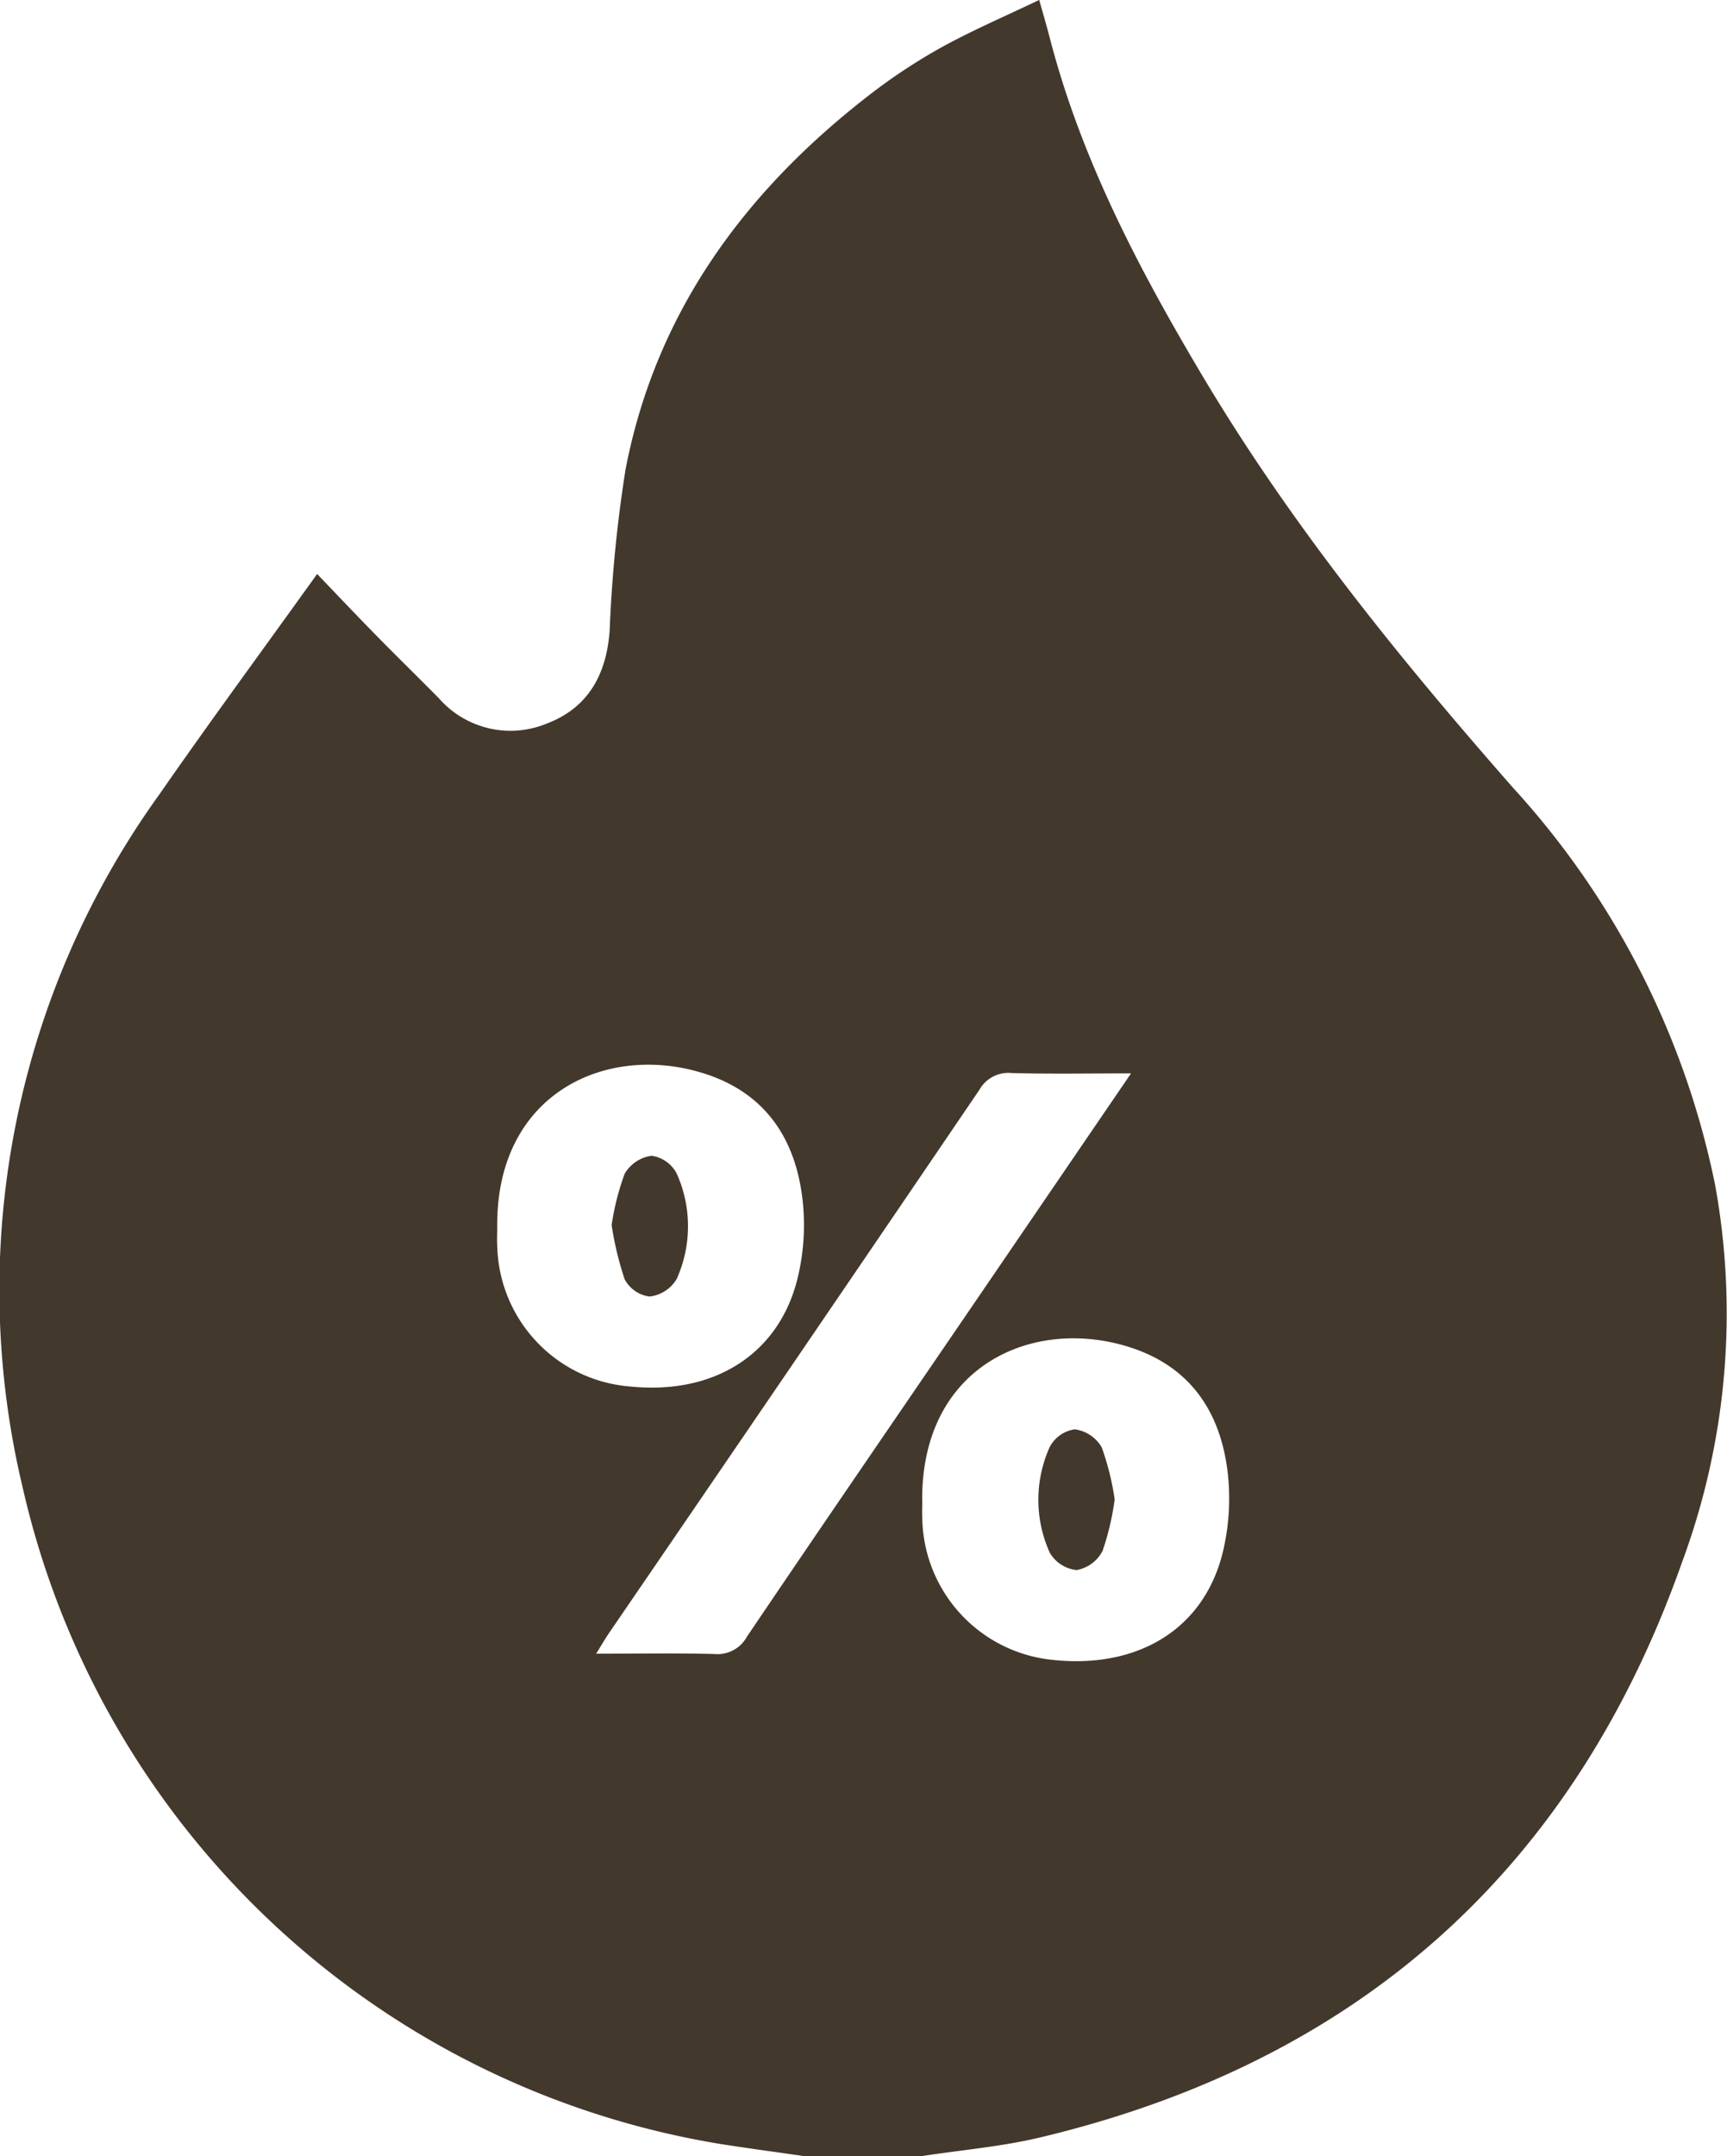 <svg id="Group_4813" data-name="Group 4813" xmlns="http://www.w3.org/2000/svg" xmlns:xlink="http://www.w3.org/1999/xlink" width="99.754" height="124.499" viewBox="0 0 99.754 124.499">
  <defs>
    <clipPath id="clip-path">
      <rect id="Rectangle_1653" data-name="Rectangle 1653" width="99.754" height="124.499" fill="#43382c"/>
    </clipPath>
  </defs>
  <g id="Group_4812" data-name="Group 4812" clip-path="url(#clip-path)">
    <path id="Path_38004" data-name="Path 38004" d="M46.457,124.5c-1.634-.235-3.27-.452-4.9-.71A49.566,49.566,0,0,1,1.283,85.779,48.957,48.957,0,0,1,9.185,45.9c2.93-4.219,5.979-8.357,9.133-12.756,1.2,1.251,2.3,2.415,3.422,3.557,1.192,1.215,2.409,2.4,3.606,3.614a5.493,5.493,0,0,0,6.225,1.47c2.415-.915,3.463-2.849,3.645-5.389a79.353,79.353,0,0,1,.916-9.285c1.734-9.017,6.815-15.964,13.945-21.52a32.836,32.836,0,0,1,4.241-2.822c1.8-1,3.7-1.81,5.708-2.773.221.79.423,1.468.6,2.153,1.812,7.012,5.136,13.345,8.806,19.514,5.115,8.6,11.378,16.325,17.966,23.827a48.218,48.218,0,0,1,11.66,22.882,41.347,41.347,0,0,1-1.88,21.778c-6.274,17.81-18.734,28.9-37.109,33.274-2.227.53-4.534.722-6.8,1.071Zm18.875-62.52c-2.473,0-4.684.041-6.892-.02a1.923,1.923,0,0,0-1.87.971Q45.9,78.635,35.176,94.3c-.217.318-.409.654-.741,1.188,2.425,0,4.635-.04,6.842.02a1.937,1.937,0,0,0,1.866-1c4.121-6.1,8.286-12.167,12.437-18.246,3.191-4.673,6.382-9.348,9.752-14.285M28.722,70.846c0,.364-.021.73,0,1.092a8.331,8.331,0,0,0,7.7,8.124c4.815.488,8.555-1.86,9.639-6.218a13.036,13.036,0,0,0,.332-4.2c-.315-3.626-1.994-6.424-5.6-7.618-5.654-1.87-12.153,1.045-12.072,8.824m24.55,15.785c0,.324-.016.648,0,.971a8.363,8.363,0,0,0,7.579,8.245c4.922.508,8.687-1.809,9.772-6.188a13.21,13.21,0,0,0,.323-4.325c-.333-3.576-2.021-6.327-5.578-7.509-5.6-1.859-12.147.968-12.1,8.805" transform="translate(0)" fill="#43382c"/>
    <path id="Path_38005" data-name="Path 38005" d="M108.785,209.485a14.775,14.775,0,0,1,.751-2.954,2.14,2.14,0,0,1,1.555-1.039,1.945,1.945,0,0,1,1.448,1.019,7.422,7.422,0,0,1,0,6.1,2.1,2.1,0,0,1-1.565,1.009,1.9,1.9,0,0,1-1.44-1,18.749,18.749,0,0,1-.752-3.134" transform="translate(-73.455 -138.755)" fill="#43382c"/>
    <path id="Path_38006" data-name="Path 38006" d="M189.091,258.181a15.48,15.48,0,0,1-.7,2.979,2.105,2.105,0,0,1-1.494,1.107,2.034,2.034,0,0,1-1.558-1.007,7.41,7.41,0,0,1,0-6.1,1.945,1.945,0,0,1,1.448-1.019,2.124,2.124,0,0,1,1.554,1.038,15.465,15.465,0,0,1,.749,3" transform="translate(-124.705 -171.608)" fill="#43382c"/>
  </g>
</svg>
